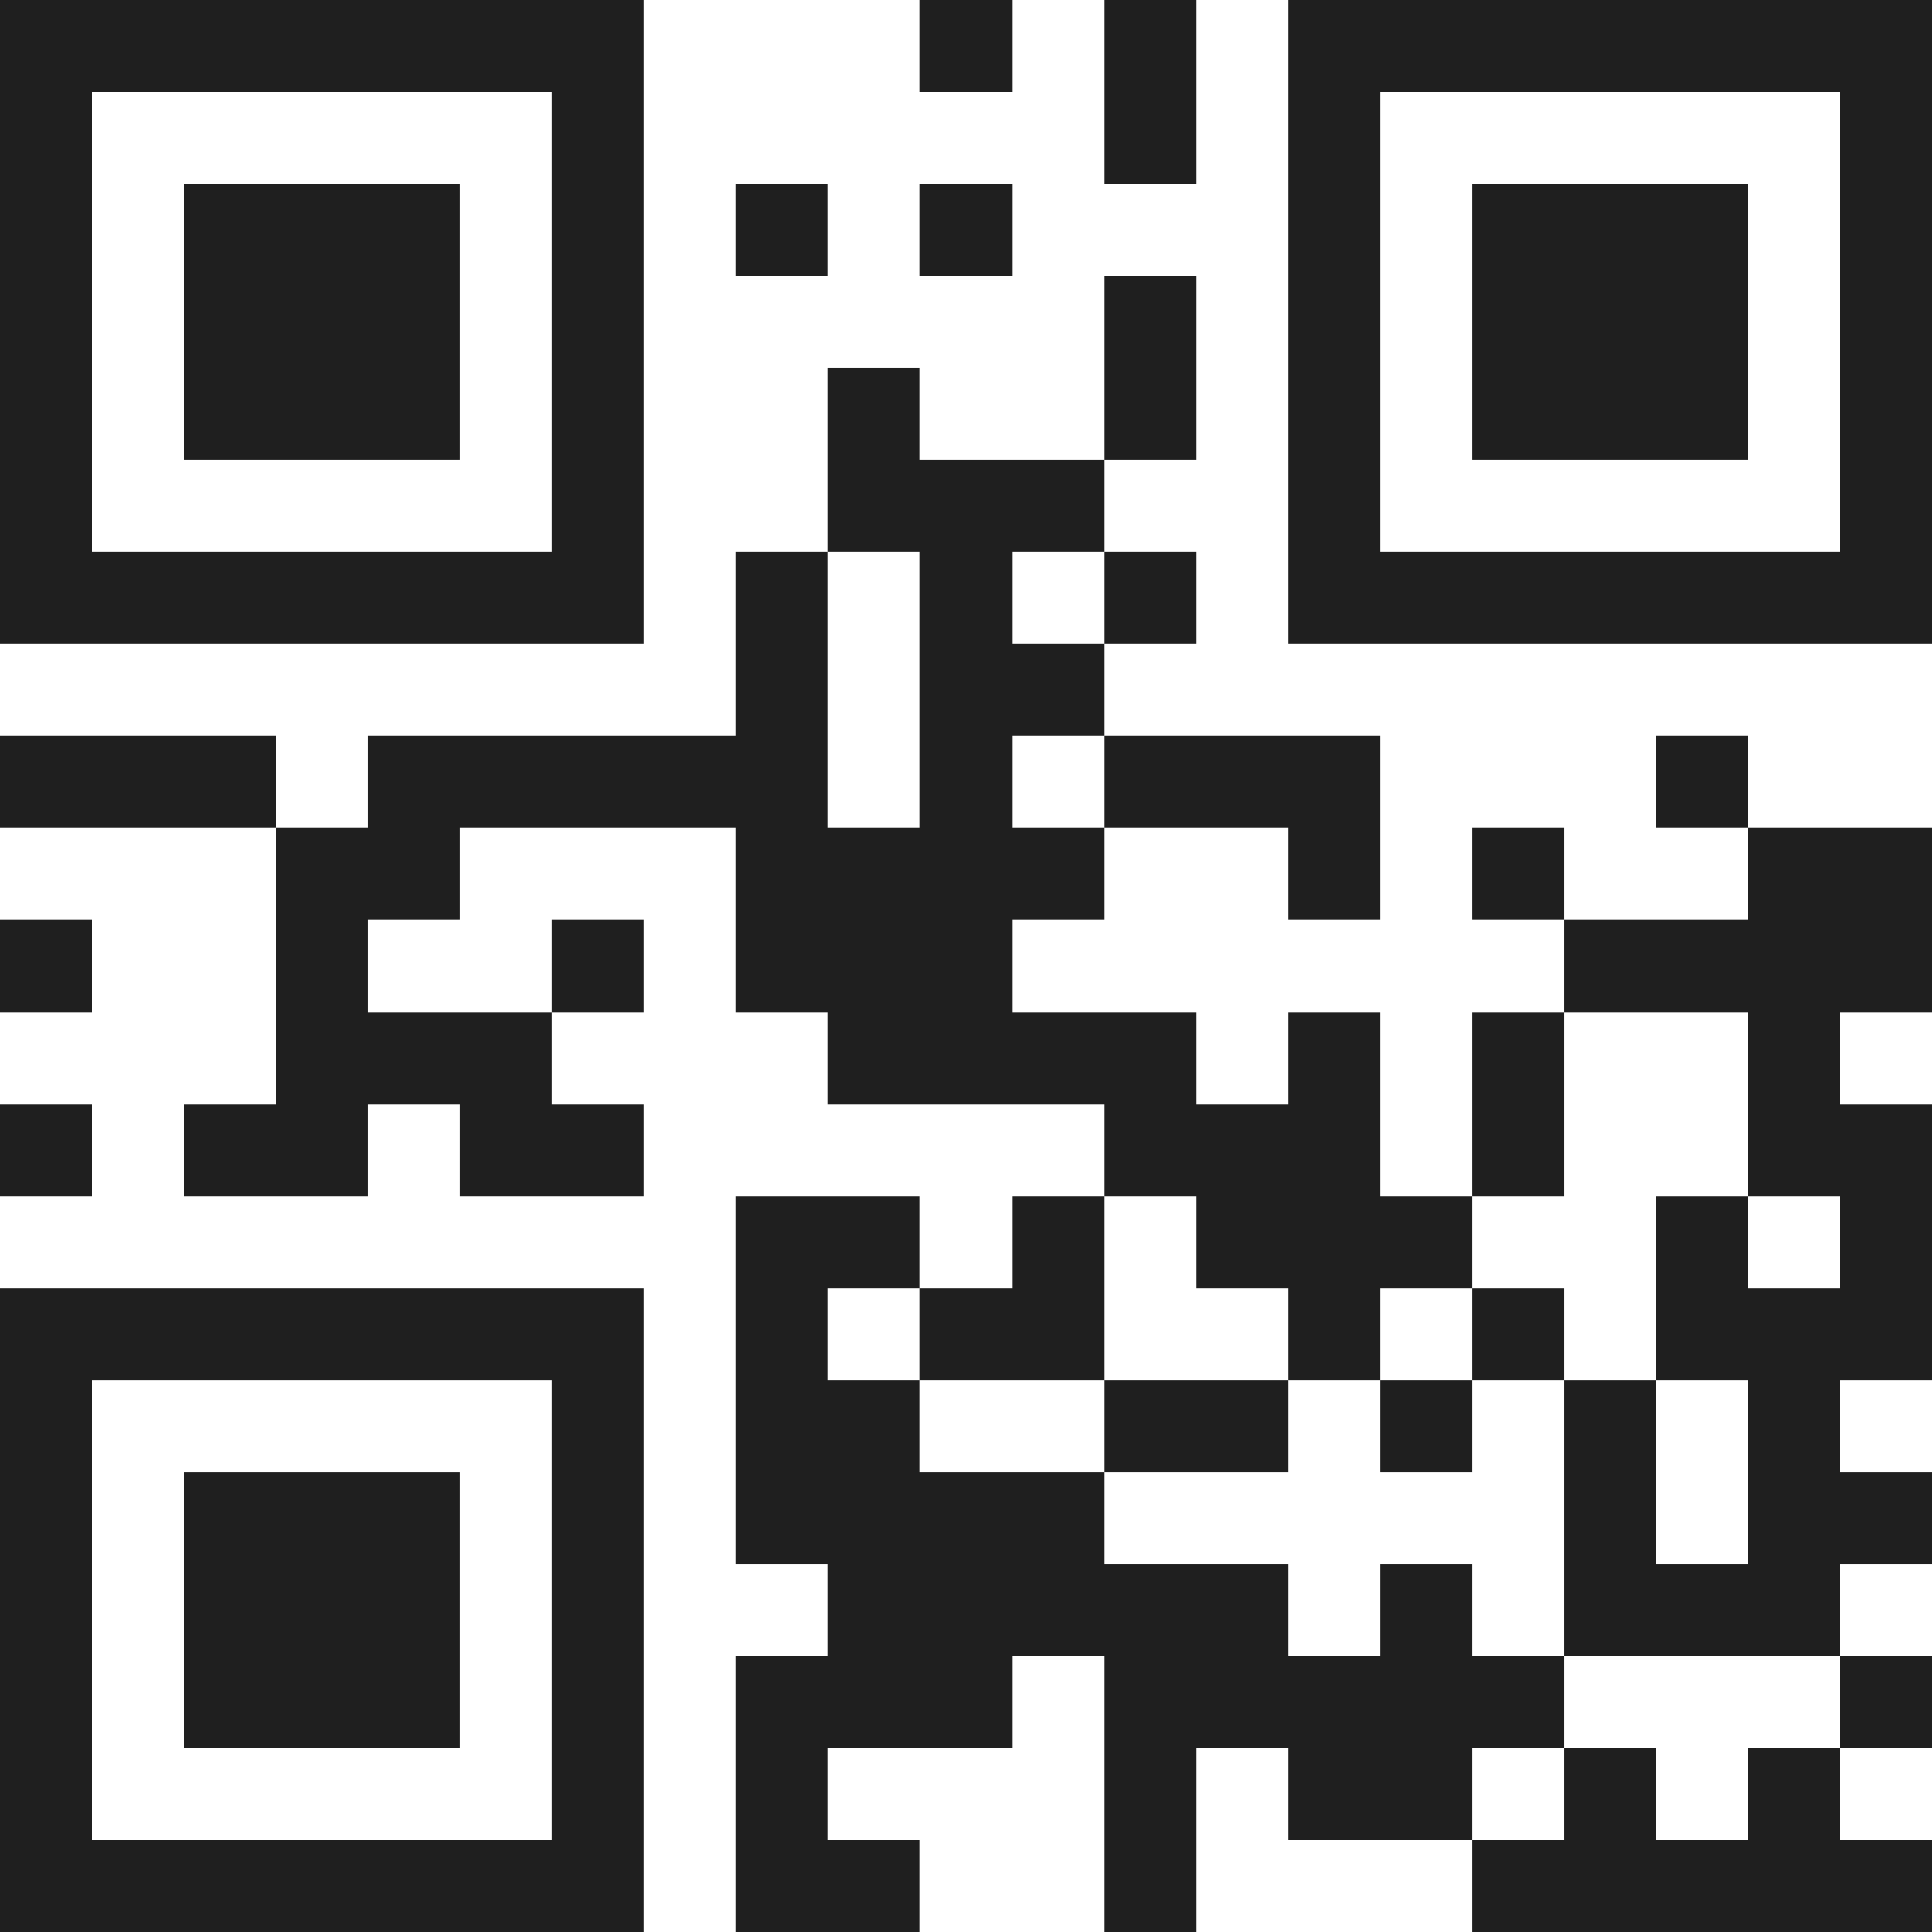<svg xmlns="http://www.w3.org/2000/svg" viewBox="0 0 21 21" shape-rendering="crispEdges"><path fill="#ffffff" d="M0 0h21v21H0z"/><path stroke="#1f1f1f" d="M0 0.5h7m3 0h1m1 0h1m1 0h7M0 1.5h1m5 0h1m5 0h1m1 0h1m5 0h1M0 2.5h1m1 0h3m1 0h1m1 0h1m1 0h1m3 0h1m1 0h3m1 0h1M0 3.5h1m1 0h3m1 0h1m5 0h1m1 0h1m1 0h3m1 0h1M0 4.5h1m1 0h3m1 0h1m2 0h1m2 0h1m1 0h1m1 0h3m1 0h1M0 5.5h1m5 0h1m2 0h3m2 0h1m5 0h1M0 6.5h7m1 0h1m1 0h1m1 0h1m1 0h7M8 7.5h1m1 0h2M0 8.5h3m1 0h5m1 0h1m1 0h3m3 0h1M3 9.5h2m3 0h4m2 0h1m1 0h1m2 0h2M0 10.5h1m2 0h1m2 0h1m1 0h3m6 0h4M3 11.5h3m3 0h4m1 0h1m1 0h1m2 0h1M0 12.5h1m1 0h2m1 0h2m5 0h3m1 0h1m2 0h2M8 13.5h2m1 0h1m1 0h3m2 0h1m1 0h1M0 14.5h7m1 0h1m1 0h2m2 0h1m1 0h1m1 0h3M0 15.5h1m5 0h1m1 0h2m2 0h2m1 0h1m1 0h1m1 0h1M0 16.5h1m1 0h3m1 0h1m1 0h4m5 0h1m1 0h2M0 17.5h1m1 0h3m1 0h1m2 0h5m1 0h1m1 0h3M0 18.5h1m1 0h3m1 0h1m1 0h3m1 0h5m3 0h1M0 19.5h1m5 0h1m1 0h1m3 0h1m1 0h2m1 0h1m1 0h1M0 20.5h7m1 0h2m2 0h1m3 0h5"/></svg>
